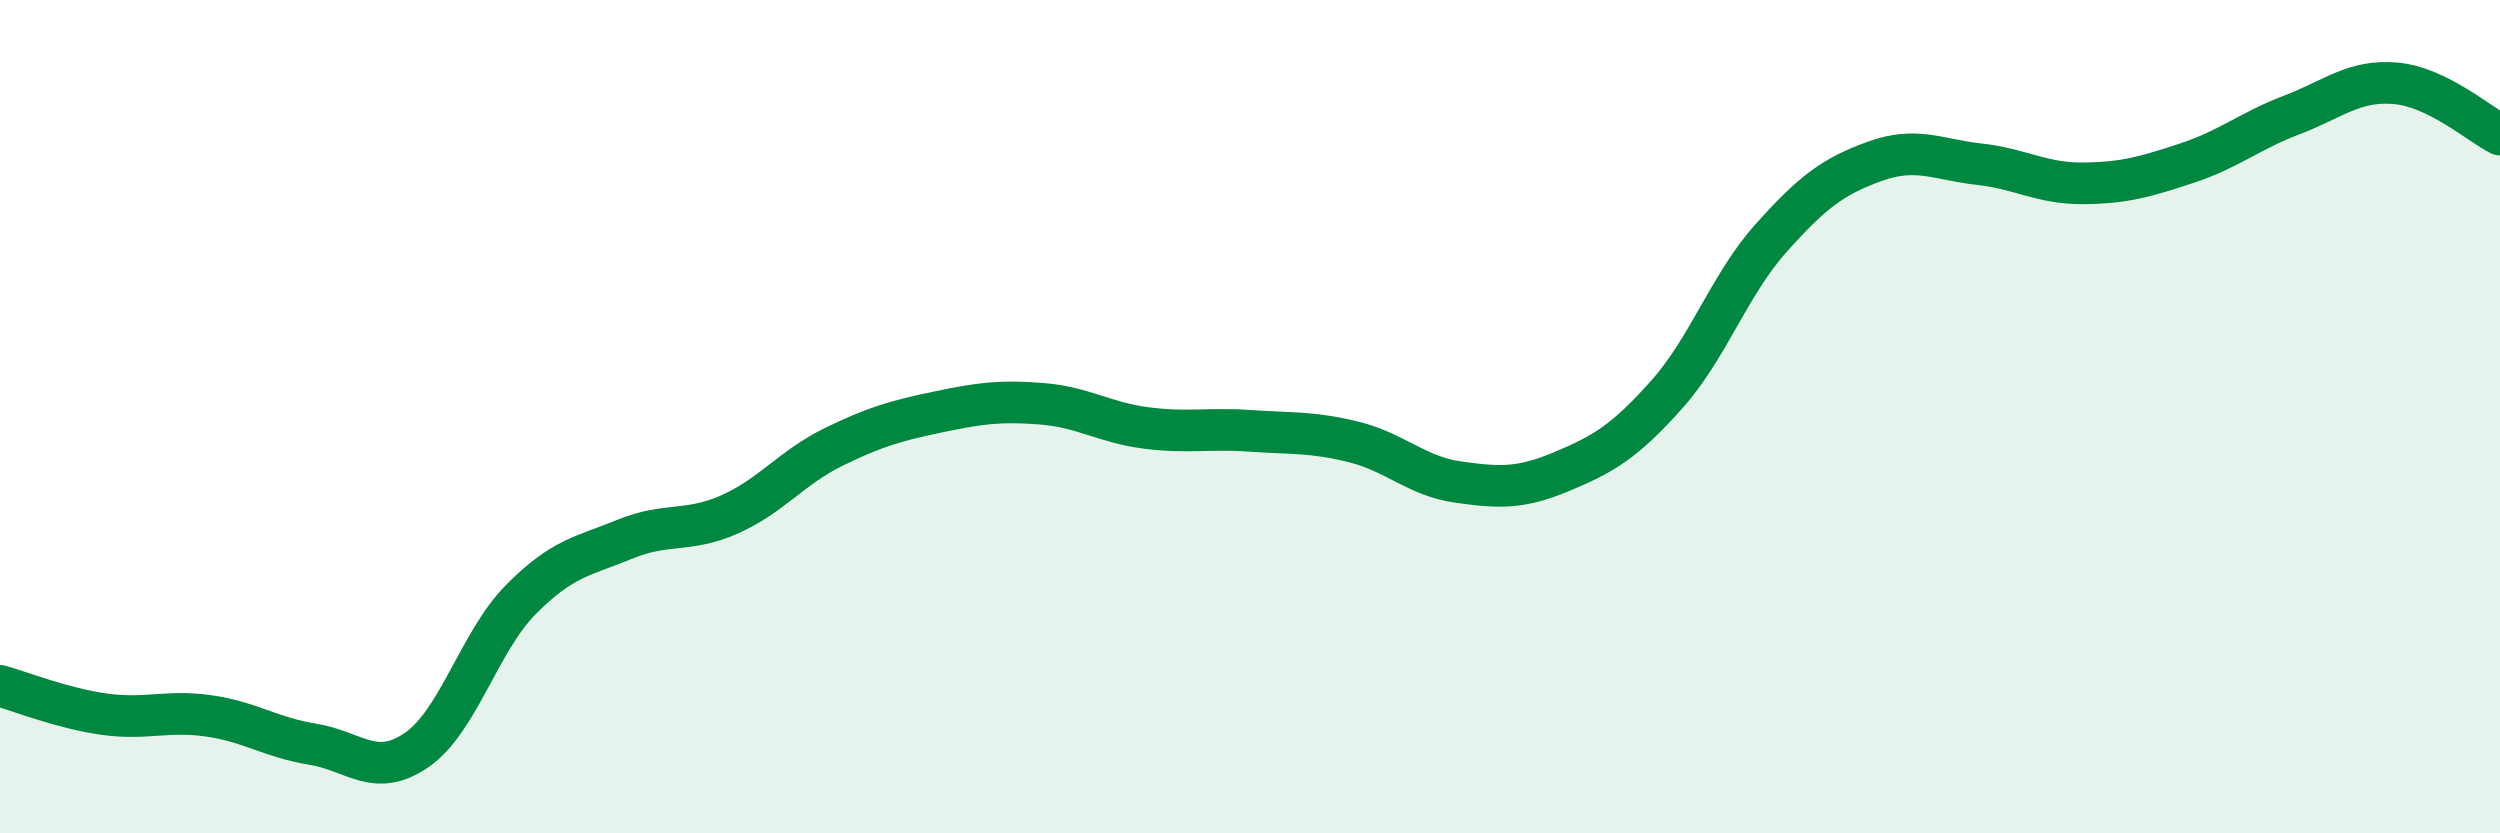 
    <svg width="60" height="20" viewBox="0 0 60 20" xmlns="http://www.w3.org/2000/svg">
      <path
        d="M 0,16.46 C 0.5,16.6 1.5,17 2.5,17.14 C 3.5,17.28 4,17.04 5,17.18 C 6,17.32 6.5,17.7 7.5,17.86 C 8.5,18.02 9,18.69 10,18 C 11,17.31 11.5,15.4 12.5,14.39 C 13.5,13.38 14,13.35 15,12.94 C 16,12.53 16.5,12.79 17.5,12.35 C 18.5,11.91 19,11.22 20,10.73 C 21,10.24 21.5,10.1 22.5,9.89 C 23.5,9.68 24,9.61 25,9.69 C 26,9.77 26.5,10.14 27.5,10.27 C 28.5,10.4 29,10.27 30,10.34 C 31,10.41 31.5,10.36 32.5,10.61 C 33.5,10.86 34,11.43 35,11.57 C 36,11.71 36.5,11.73 37.5,11.31 C 38.5,10.89 39,10.59 40,9.47 C 41,8.35 41.5,6.84 42.5,5.72 C 43.5,4.6 44,4.23 45,3.87 C 46,3.51 46.5,3.83 47.5,3.94 C 48.5,4.05 49,4.41 50,4.4 C 51,4.39 51.5,4.24 52.5,3.91 C 53.5,3.58 54,3.14 55,2.76 C 56,2.38 56.5,1.91 57.5,2 C 58.5,2.09 59.5,2.98 60,3.23L60 20L0 20Z"
        fill="#008740"
        opacity="0.1"
        stroke-linecap="round"
        stroke-linejoin="round"
      />
      <path
        d="M 0,16.46 C 0.5,16.6 1.5,17 2.5,17.14 C 3.5,17.28 4,17.04 5,17.18 C 6,17.32 6.5,17.7 7.5,17.86 C 8.5,18.02 9,18.69 10,18 C 11,17.31 11.5,15.4 12.5,14.39 C 13.5,13.38 14,13.35 15,12.94 C 16,12.53 16.5,12.79 17.5,12.35 C 18.5,11.91 19,11.22 20,10.73 C 21,10.24 21.5,10.1 22.5,9.89 C 23.5,9.68 24,9.61 25,9.69 C 26,9.77 26.5,10.14 27.5,10.27 C 28.5,10.4 29,10.27 30,10.34 C 31,10.41 31.5,10.36 32.5,10.61 C 33.5,10.86 34,11.43 35,11.57 C 36,11.71 36.5,11.73 37.5,11.31 C 38.5,10.89 39,10.59 40,9.47 C 41,8.35 41.5,6.84 42.5,5.72 C 43.5,4.6 44,4.23 45,3.87 C 46,3.51 46.5,3.83 47.5,3.94 C 48.5,4.05 49,4.41 50,4.4 C 51,4.39 51.5,4.24 52.5,3.91 C 53.5,3.58 54,3.14 55,2.76 C 56,2.38 56.5,1.91 57.5,2 C 58.5,2.09 59.5,2.98 60,3.23"
        stroke="#008740"
        stroke-width="1"
        fill="none"
        stroke-linecap="round"
        stroke-linejoin="round"
      />
    </svg>
  